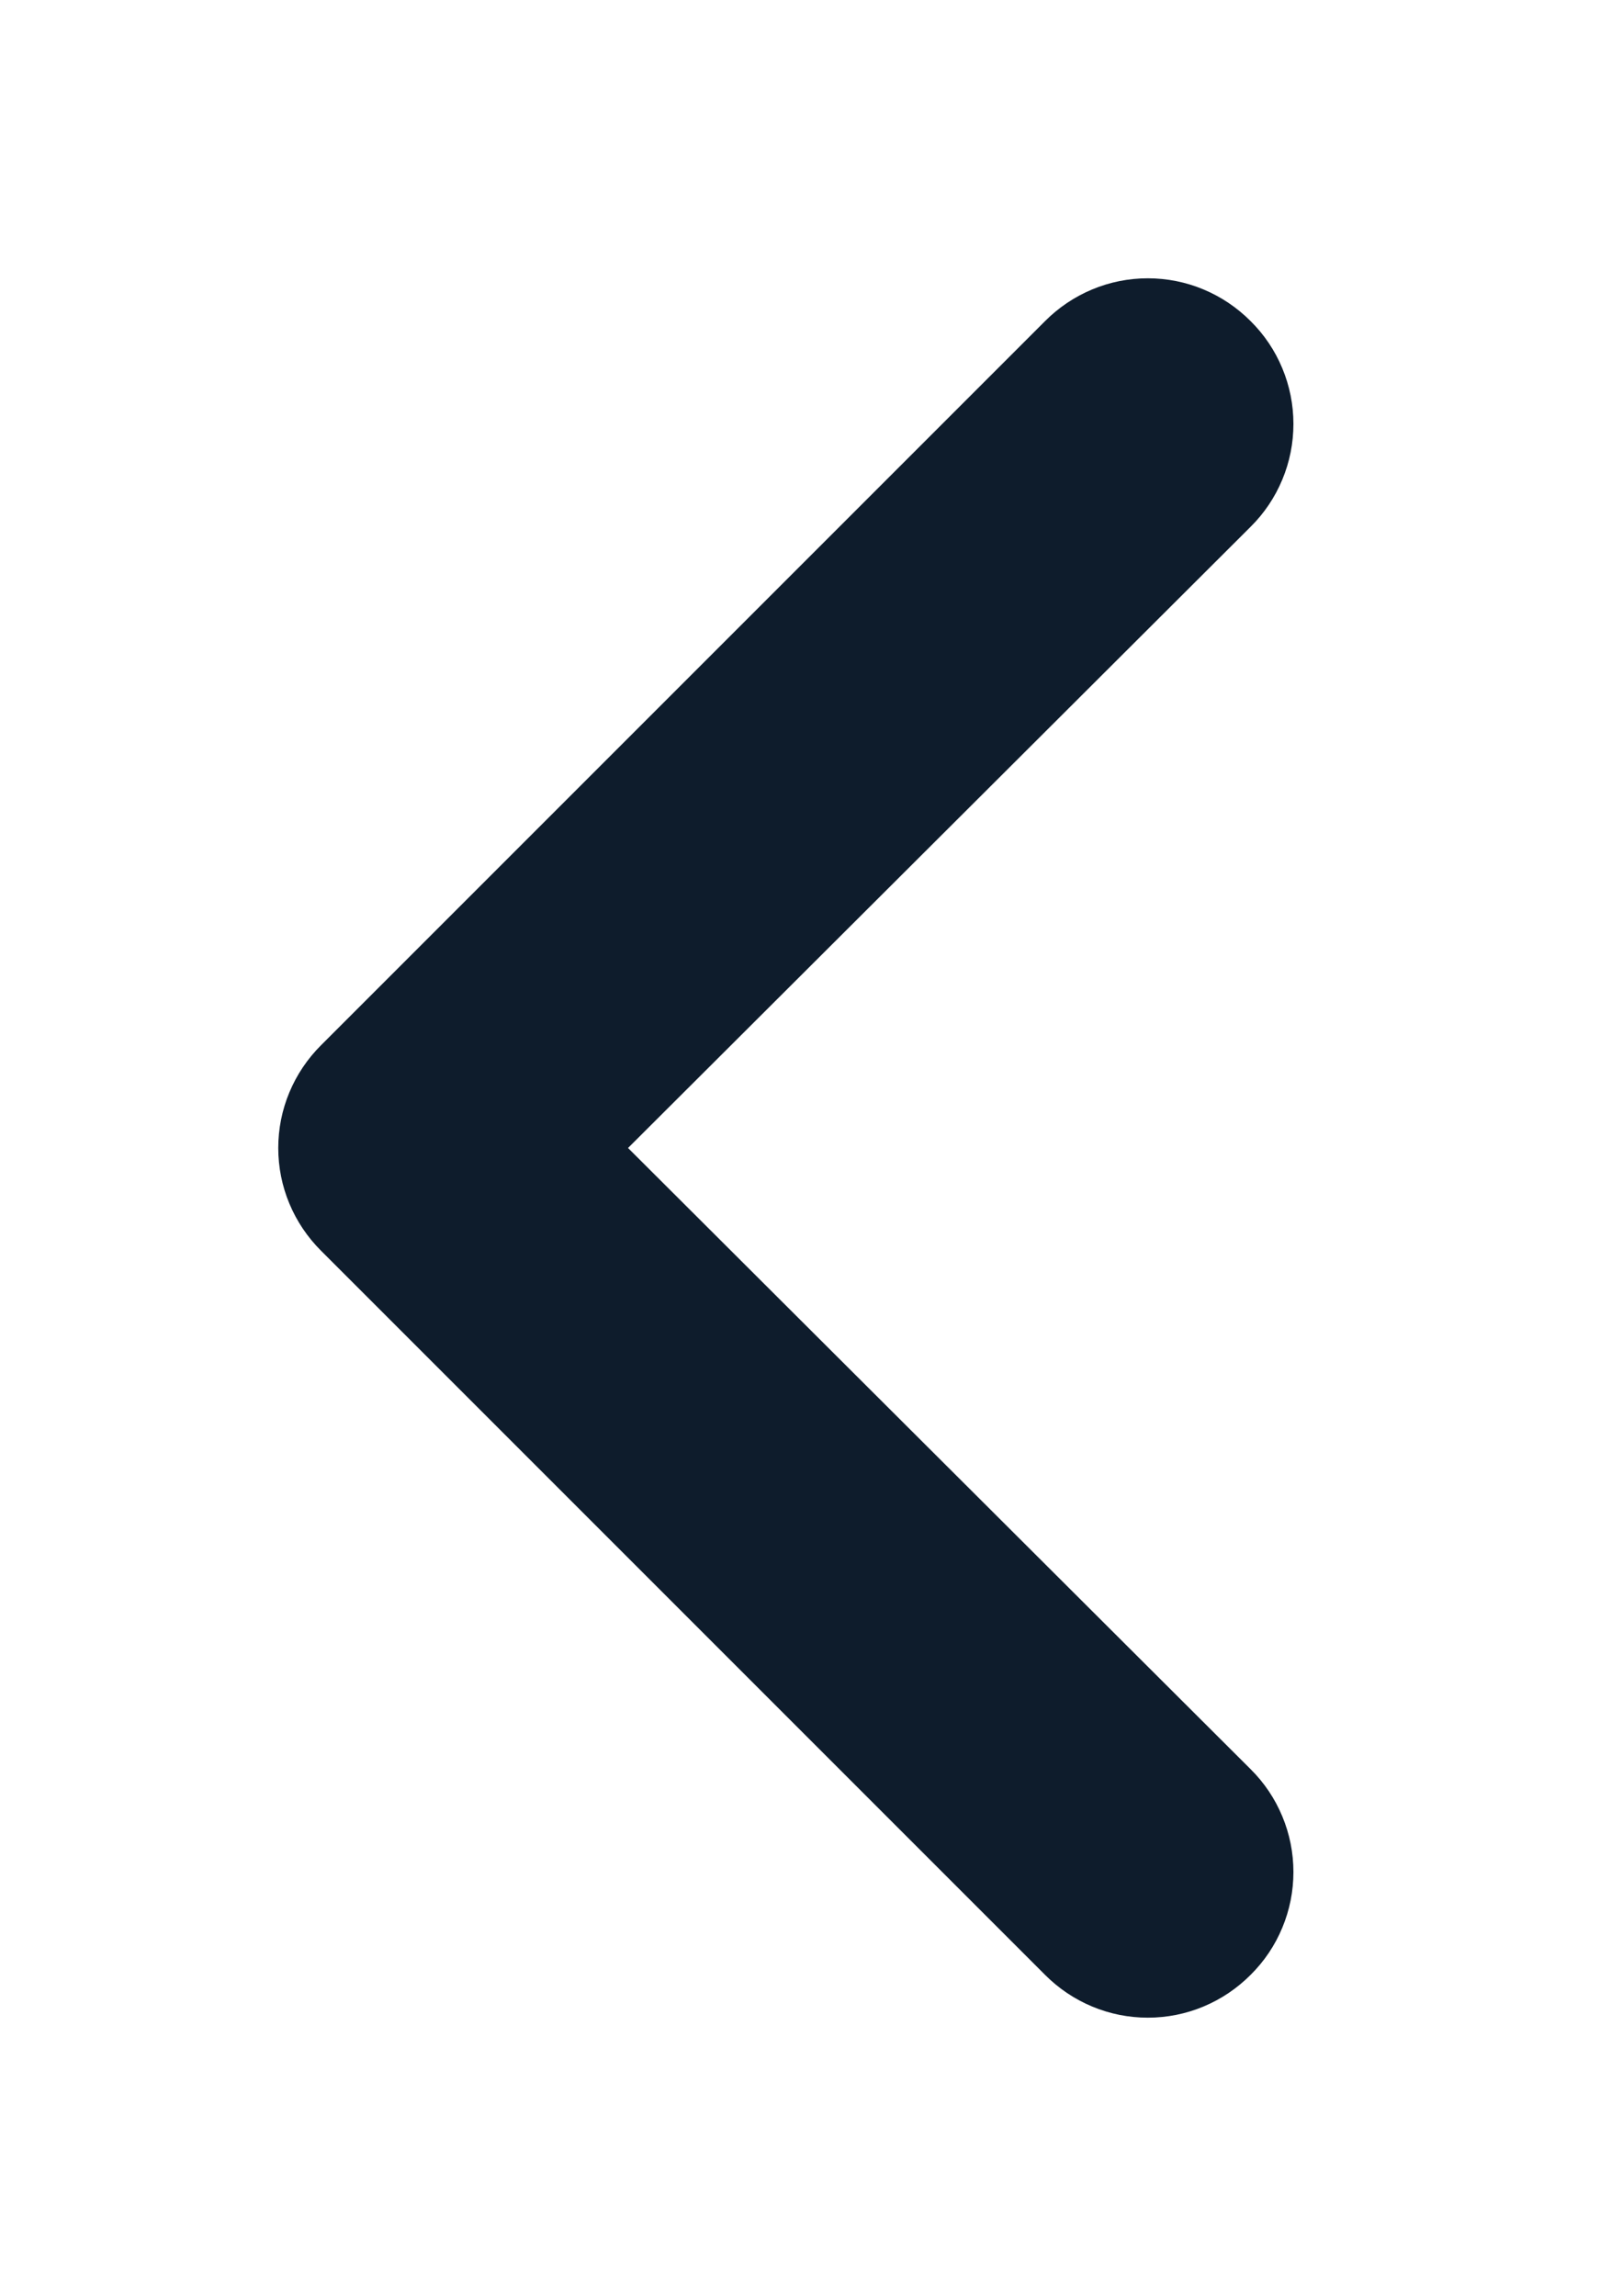 <?xml version="1.0" encoding="UTF-8"?> <svg xmlns="http://www.w3.org/2000/svg" width="23" height="33" viewBox="0 0 23 33" fill="none"> <g filter="url(#filter0_d_2126_301)"> <path d="M17.978 0.616C17.784 0.421 17.554 0.266 17.3 0.16C17.047 0.054 16.775 0 16.5 0C16.225 0 15.953 0.054 15.7 0.16C15.446 0.266 15.216 0.421 15.022 0.616L4.616 11.022C4.421 11.216 4.266 11.446 4.16 11.7C4.054 11.953 4 12.225 4 12.5C4 12.775 4.054 13.047 4.16 13.3C4.266 13.554 4.421 13.784 4.616 13.978L15.022 24.384C15.216 24.579 15.446 24.734 15.7 24.84C15.953 24.946 16.225 25 16.5 25C16.775 25 17.047 24.946 17.3 24.84C17.554 24.734 17.784 24.579 17.978 24.384C18.173 24.191 18.328 23.961 18.433 23.707C18.539 23.453 18.593 23.181 18.593 22.907C18.593 22.632 18.539 22.36 18.433 22.106C18.328 21.853 18.173 21.622 17.978 21.429L9.028 12.5L17.978 3.571C18.173 3.378 18.328 3.147 18.433 2.894C18.539 2.64 18.593 2.368 18.593 2.093C18.593 1.819 18.539 1.547 18.433 1.293C18.328 1.039 18.173 0.809 17.978 0.616Z" fill="#0E1C2C"></path> </g> <defs> <filter id="filter0_d_2126_301" x="0" y="0" width="22.593" height="33" filterUnits="userSpaceOnUse" color-interpolation-filters="sRGB"> <feFlood flood-opacity="0" result="BackgroundImageFix"></feFlood> <feColorMatrix in="SourceAlpha" type="matrix" values="0 0 0 0 0 0 0 0 0 0 0 0 0 0 0 0 0 0 127 0" result="hardAlpha"></feColorMatrix> <feOffset dy="4"></feOffset> <feGaussianBlur stdDeviation="2"></feGaussianBlur> <feComposite in2="hardAlpha" operator="out"></feComposite> <feColorMatrix type="matrix" values="0 0 0 0 0 0 0 0 0 0 0 0 0 0 0 0 0 0 0.25 0"></feColorMatrix> <feBlend mode="normal" in2="BackgroundImageFix" result="effect1_dropShadow_2126_301"></feBlend> <feBlend mode="normal" in="SourceGraphic" in2="effect1_dropShadow_2126_301" result="shape"></feBlend> </filter> </defs> </svg> 